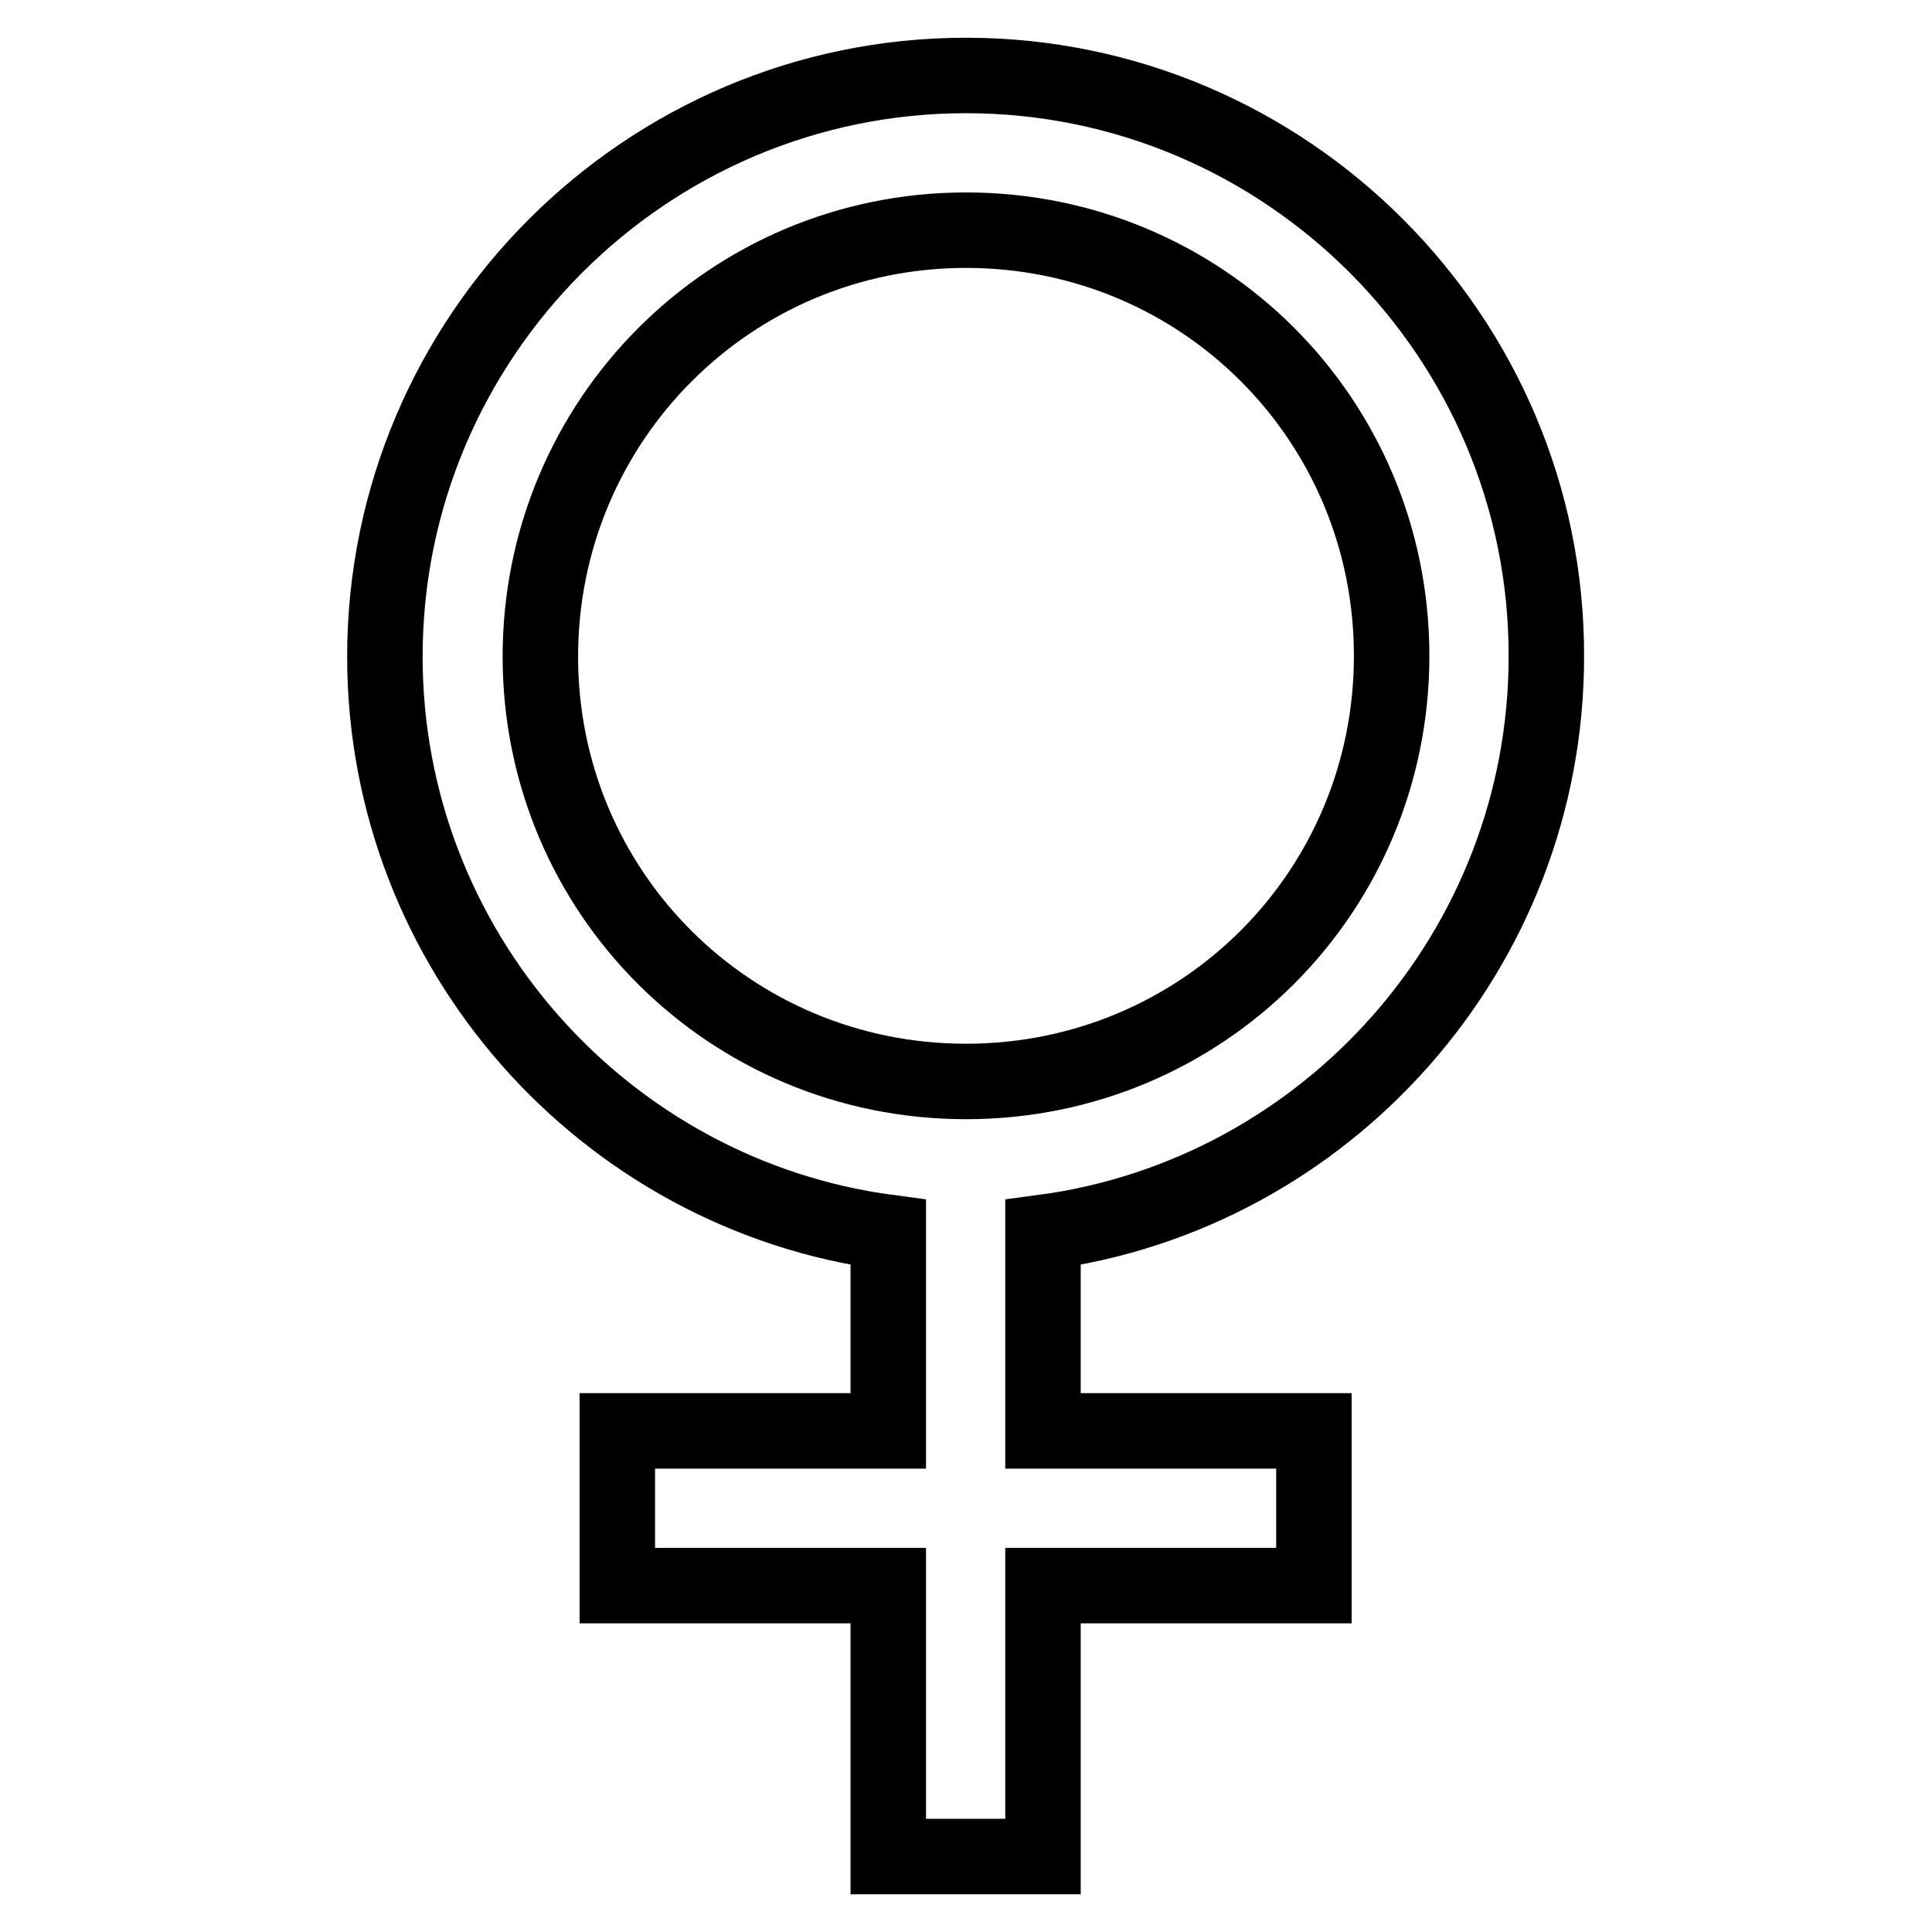 <?xml version="1.0" encoding="utf-8"?>
<!-- Svg Vector Icons : http://www.onlinewebfonts.com/icon -->
<!DOCTYPE svg PUBLIC "-//W3C//DTD SVG 1.1//EN" "http://www.w3.org/Graphics/SVG/1.1/DTD/svg11.dtd">
<svg version="1.1" xmlns="http://www.w3.org/2000/svg" xmlns:xlink="http://www.w3.org/1999/xlink" x="0px" y="0px" viewBox="0 0 256 256" enable-background="new 0 0 256 256" xml:space="preserve">
<g><g><path stroke-width="10" fill-opacity="0" stroke="#000000"  d="M128,10c-42.4,0-77,34.6-77,77c0,38.9,29.1,71.3,66.7,76.3v26.3H81.8v20.5h35.9V246h20.5v-35.9h35.9v-20.5h-35.9v-26.3c37.6-5,66.7-37.4,66.7-76.3C205,44.6,170.4,10,128,10z M128,30.5c31.3,0,56.4,25.1,56.4,56.4c0,31.3-25.1,56.4-56.4,56.4S71.6,118.2,71.6,87S96.7,30.5,128,30.5z"/></g></g>
</svg>